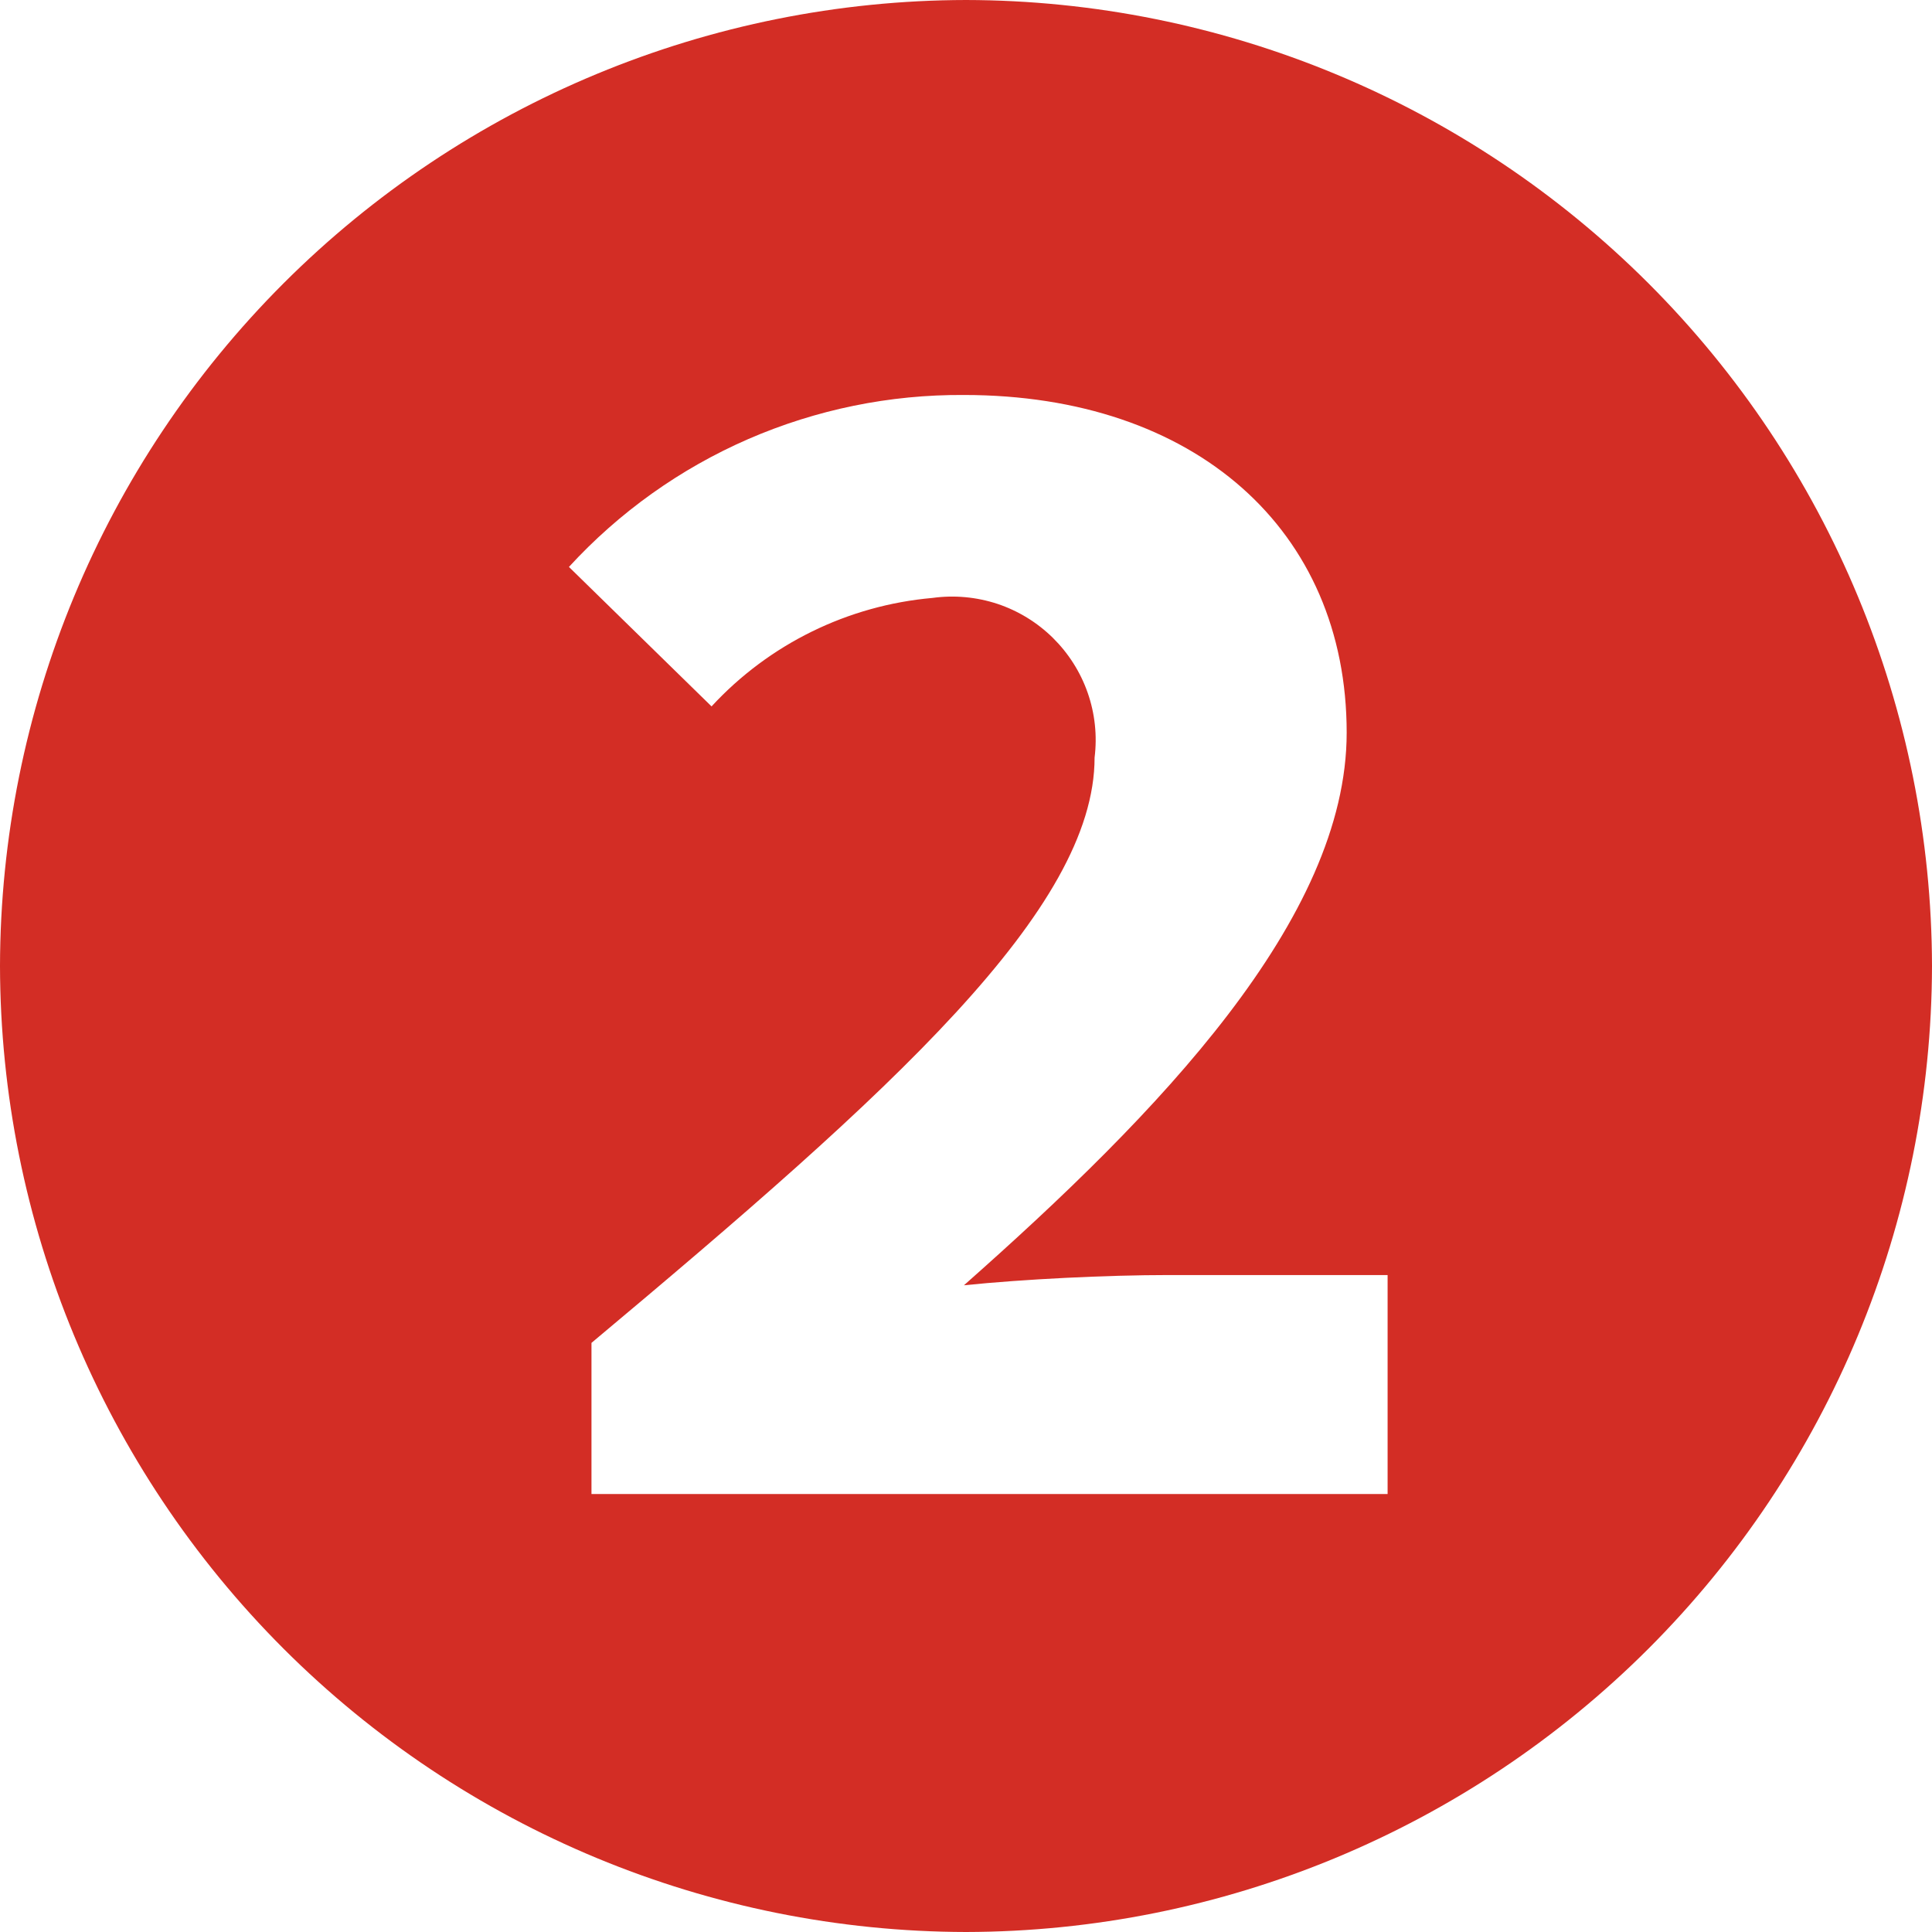 <svg width="27" height="27" viewBox="0 0 27 27" fill="none" xmlns="http://www.w3.org/2000/svg">
<path d="M13.5 27C17.078 26.993 20.508 25.569 23.039 23.039C25.569 20.508 26.993 17.078 27 13.5C26.993 9.922 25.569 6.492 23.039 3.961C20.508 1.431 17.078 0.007 13.5 0C9.922 0.007 6.492 1.431 3.961 3.961C1.431 6.492 0.007 9.922 0 13.5C0.007 17.078 1.431 20.508 3.961 23.039C6.492 25.569 9.922 26.993 13.5 27ZM8.266 20.879V18.767C12.47 15.249 15.297 12.704 15.297 10.587C15.335 10.283 15.302 9.973 15.201 9.683C15.1 9.393 14.933 9.13 14.714 8.914C14.496 8.699 14.23 8.536 13.939 8.439C13.647 8.343 13.337 8.314 13.033 8.356C11.85 8.46 10.749 9 9.944 9.872L7.951 7.923C8.652 7.159 9.506 6.55 10.457 6.136C11.408 5.723 12.434 5.513 13.471 5.52C16.703 5.52 18.82 7.408 18.82 10.239C18.82 12.842 16.189 15.559 13.471 17.962C14.306 17.876 15.473 17.819 16.332 17.819H19.392V20.879H8.266Z" fill="#D32D25"/>
</svg>
